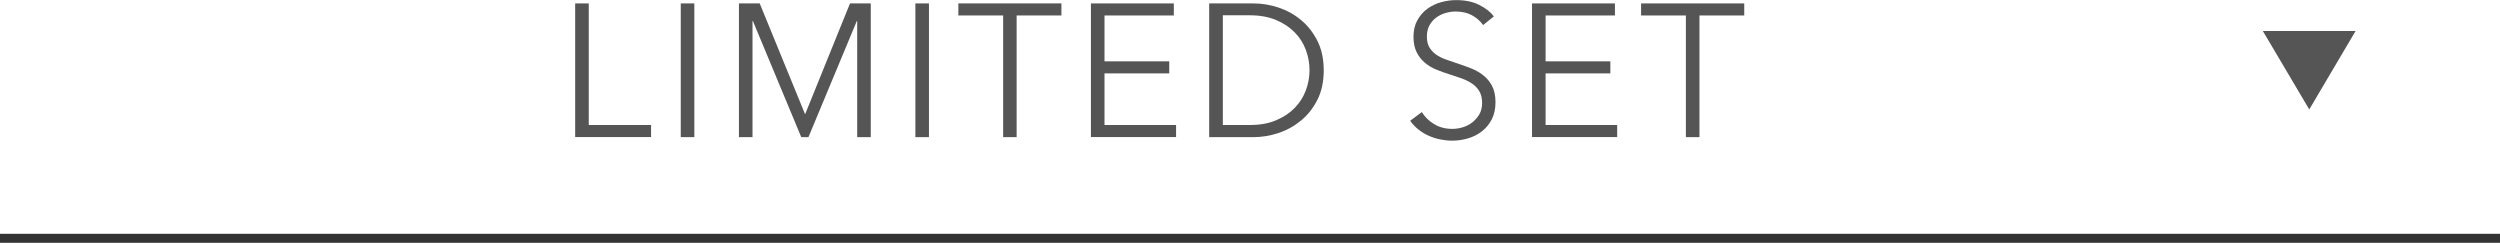 <?xml version="1.0" encoding="UTF-8"?>
<svg id="_レイヤー_2" data-name="レイヤー_2" xmlns="http://www.w3.org/2000/svg" viewBox="0 0 278 27">
  <defs>
    <style>
      .cls-1 {
        fill: #333;
        stroke: #333;
        stroke-miterlimit: 10;
      }

      .cls-2 {
        fill: #555;
      }
    </style>
  </defs>
  <g id="_レイヤー_1-2" data-name="レイヤー_1">
    <line class="cls-1" y1="26.5" x2="278" y2="26.5"/>
    <polyline class="cls-2" points="261.94 3.45 256.79 12.17 251.63 3.45"/>
    <g>
      <path class="cls-2" d="M65.47,13.9h6.93v1.34h-8.44V.38h1.51v13.52Z"/>
      <path class="cls-2" d="M77.21,15.25h-1.51V.38h1.51v14.87Z"/>
      <path class="cls-2" d="M89.52,12.68h.02L94.52.38h2.31v14.87h-1.51V2.33h-.04l-5.38,12.92h-.8l-5.38-12.92h-.04v12.92h-1.51V.38h2.31l5.04,12.31Z"/>
      <path class="cls-2" d="M103.3,15.25h-1.51V.38h1.51v14.87Z"/>
      <path class="cls-2" d="M113.06,15.25h-1.51V1.72h-4.98V.38h11.46v1.34h-4.98v13.52Z"/>
      <path class="cls-2" d="M122.82,13.9h7.96v1.34h-9.47V.38h9.22v1.34h-7.71v5.1h7.2v1.34h-7.2v5.73Z"/>
      <path class="cls-2" d="M134.46.38h4.93c.92,0,1.85.15,2.78.46.93.31,1.77.77,2.52,1.4.75.62,1.35,1.4,1.82,2.33.46.93.69,2.01.69,3.25s-.23,2.33-.69,3.25c-.46.92-1.07,1.7-1.82,2.32s-1.59,1.09-2.52,1.4c-.93.31-1.86.46-2.78.46h-4.93V.38ZM135.98,13.9h3c1.12,0,2.1-.17,2.93-.53.83-.35,1.52-.81,2.07-1.38.55-.57.96-1.21,1.23-1.94.27-.73.41-1.48.41-2.25s-.14-1.52-.41-2.25c-.27-.73-.68-1.38-1.23-1.94-.55-.57-1.24-1.03-2.07-1.38-.83-.35-1.81-.53-2.93-.53h-3v12.18Z"/>
      <path class="cls-2" d="M164.91,2.77c-.32-.45-.74-.81-1.24-1.08-.5-.27-1.11-.41-1.83-.41-.36,0-.73.06-1.11.17-.38.11-.72.28-1.03.51-.31.23-.56.52-.75.87-.19.35-.28.76-.28,1.24s.09.87.27,1.18c.18.31.42.57.72.79.3.22.64.4,1.03.54.38.14.79.28,1.21.42.52.17,1.04.35,1.56.55.52.2,1,.45,1.41.77.42.31.76.71,1.03,1.2.26.48.4,1.1.4,1.84s-.14,1.38-.42,1.92-.65.98-1.1,1.33c-.45.35-.97.61-1.55.78-.58.17-1.17.25-1.75.25-.45,0-.9-.05-1.34-.14s-.88-.23-1.28-.41c-.41-.18-.78-.41-1.13-.69-.35-.28-.66-.6-.92-.97l1.3-.97c.32.53.77.98,1.35,1.33.58.36,1.26.54,2.05.54.38,0,.76-.06,1.16-.18.39-.12.74-.3,1.06-.55.31-.25.57-.55.78-.9.2-.36.3-.77.3-1.25,0-.52-.1-.95-.3-1.29-.2-.34-.47-.63-.81-.86-.34-.23-.72-.42-1.16-.58-.43-.15-.89-.31-1.37-.46-.49-.15-.97-.33-1.45-.52-.48-.2-.9-.45-1.28-.77-.38-.32-.68-.7-.91-1.17-.23-.46-.35-1.03-.35-1.7,0-.71.14-1.33.43-1.85.29-.52.66-.95,1.12-1.28s.97-.58,1.53-.73c.56-.15,1.11-.23,1.66-.23,1.01,0,1.87.18,2.58.54.71.36,1.25.78,1.62,1.27l-1.2.97Z"/>
      <path class="cls-2" d="M171.87,13.9h7.96v1.34h-9.47V.38h9.22v1.34h-7.71v5.1h7.2v1.34h-7.2v5.73Z"/>
      <path class="cls-2" d="M188.98,15.25h-1.51V1.72h-4.98V.38h11.47v1.34h-4.98v13.52Z"/>
    </g>
  </g>
</svg>